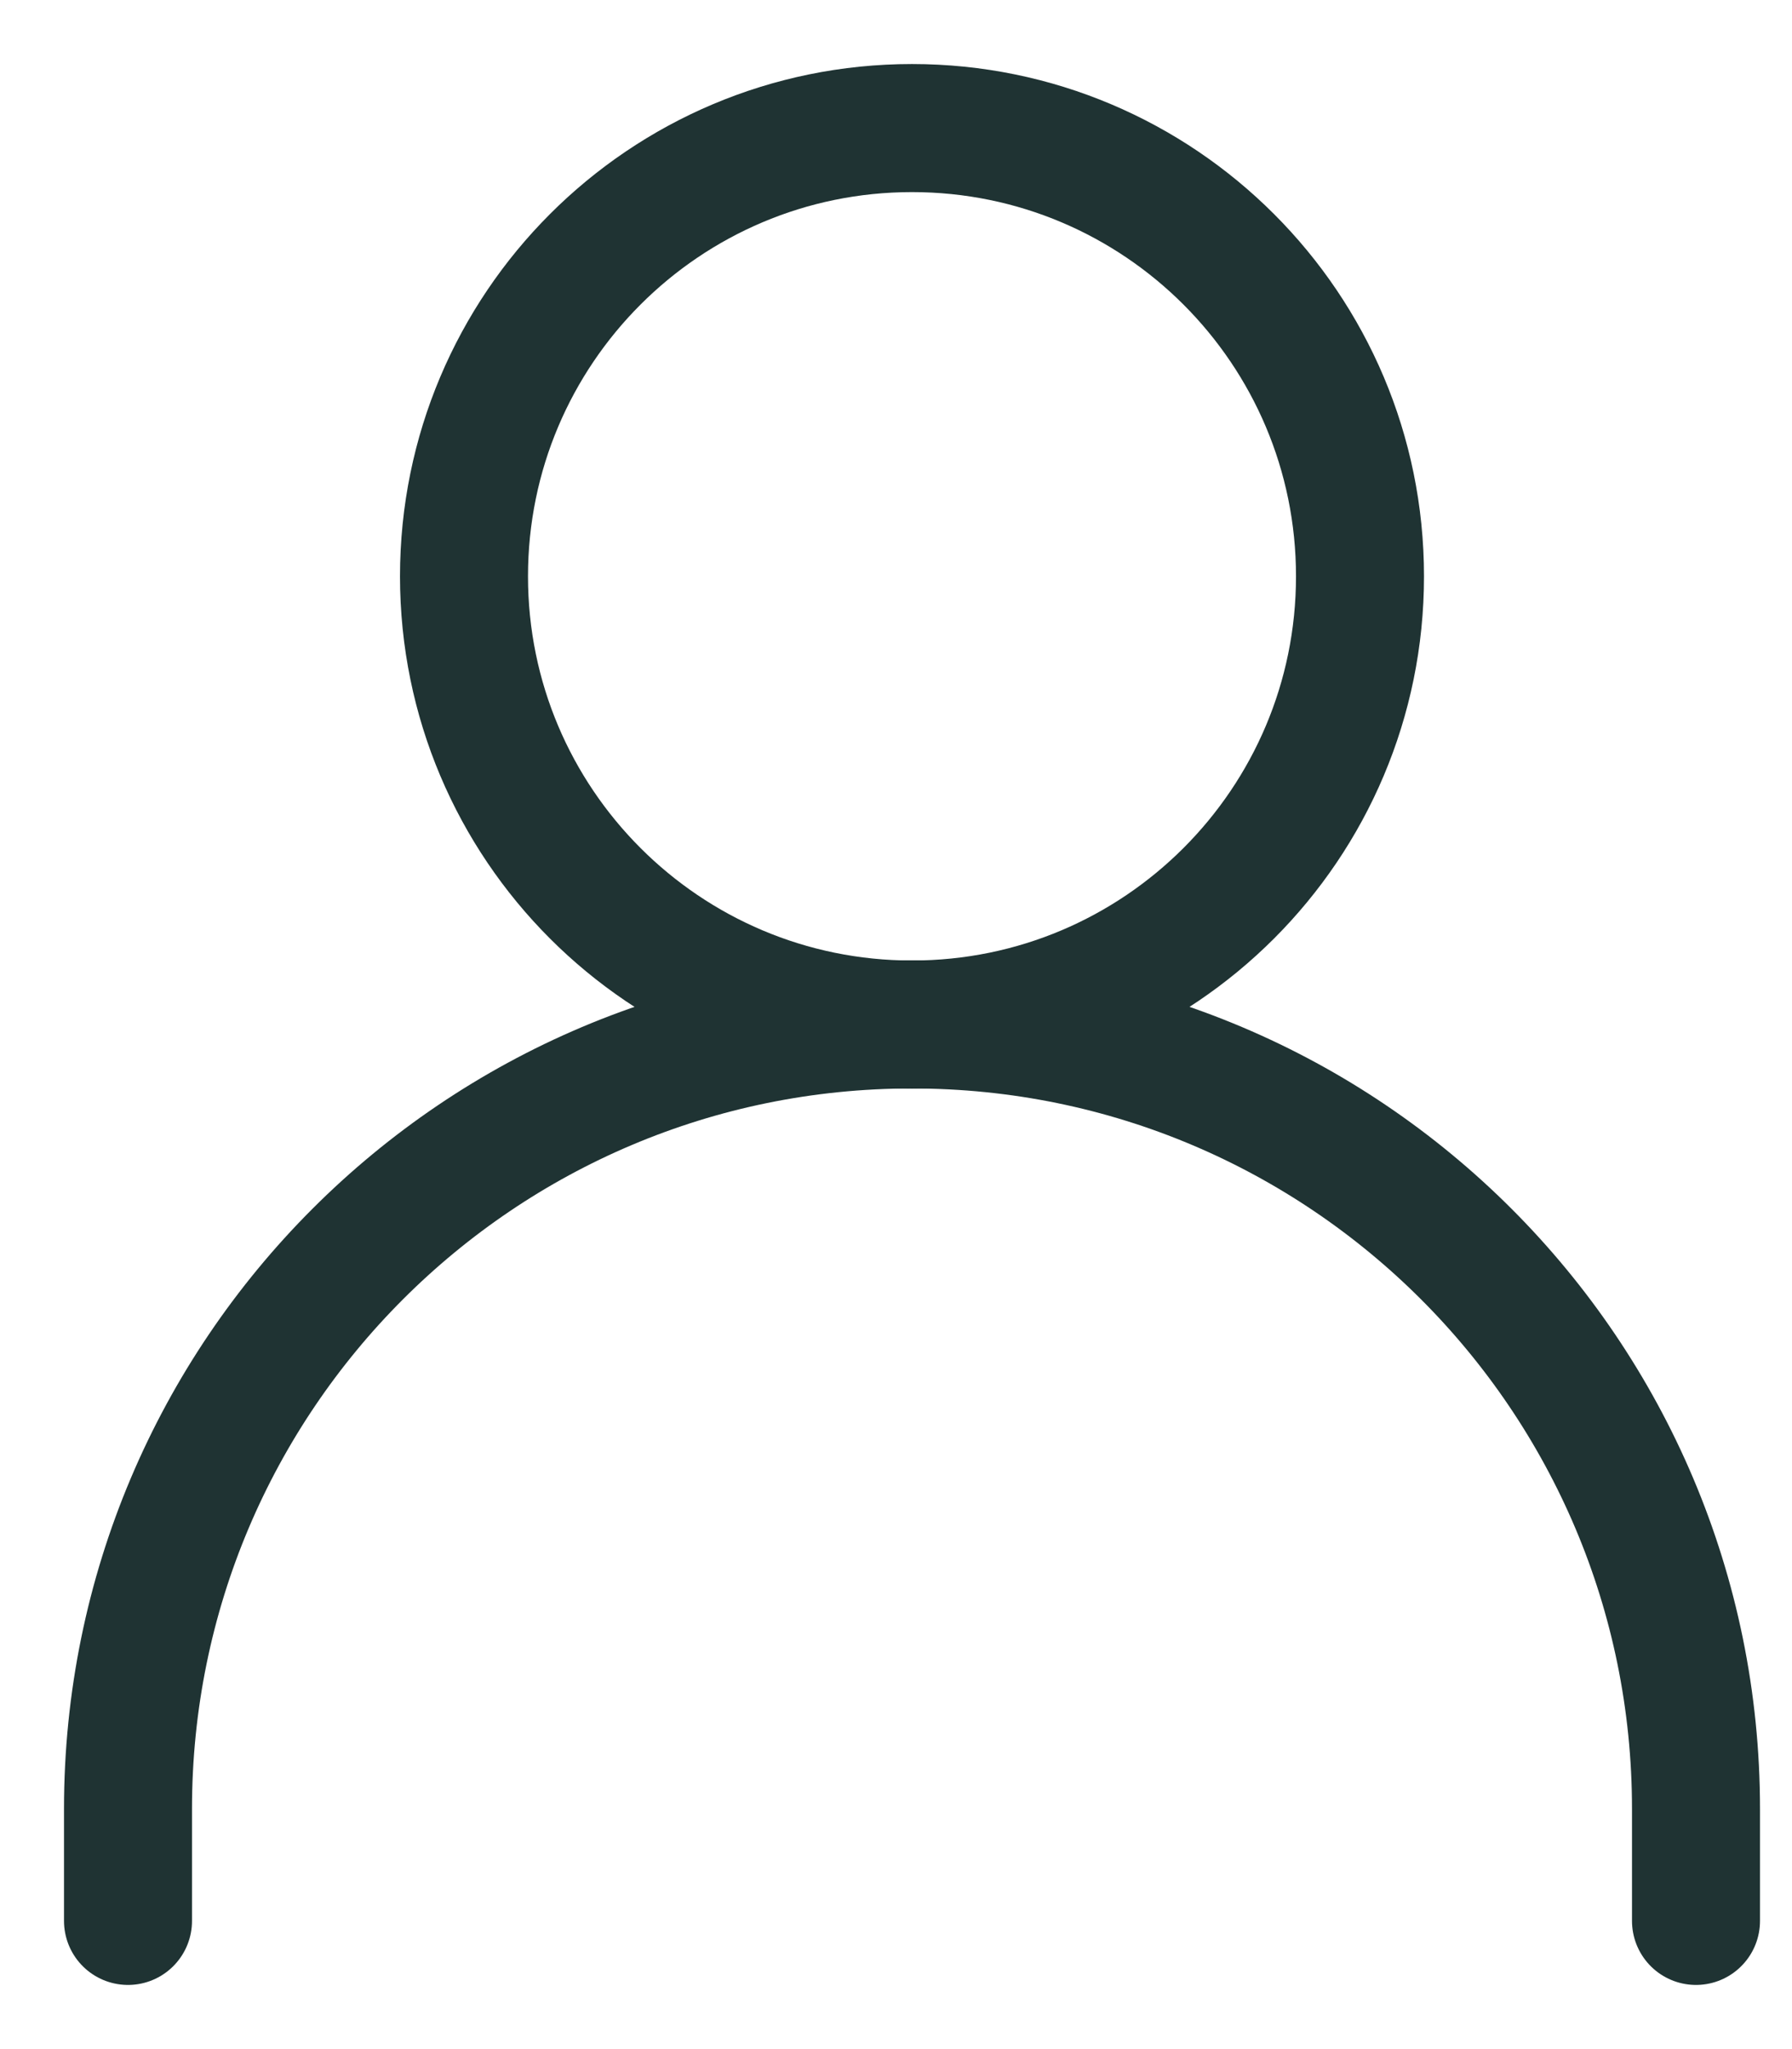 <svg width="14" height="16" viewBox="0 0 14 16" fill="none" xmlns="http://www.w3.org/2000/svg">
<path d="M1 14.999V14.124C1 10.741 3.742 7.999 7.125 7.999V7.999C10.508 7.999 13.25 10.741 13.25 14.124V14.999" stroke="#1F3333" stroke-linecap="round" stroke-linejoin="round"/>
<path d="M7.125 8C9.058 8 10.625 6.433 10.625 4.5C10.625 2.567 9.058 1 7.125 1C5.192 1 3.625 2.567 3.625 4.5C3.625 6.433 5.192 8 7.125 8Z" stroke="#1F3333" stroke-linecap="round" stroke-linejoin="round"/>
</svg>
